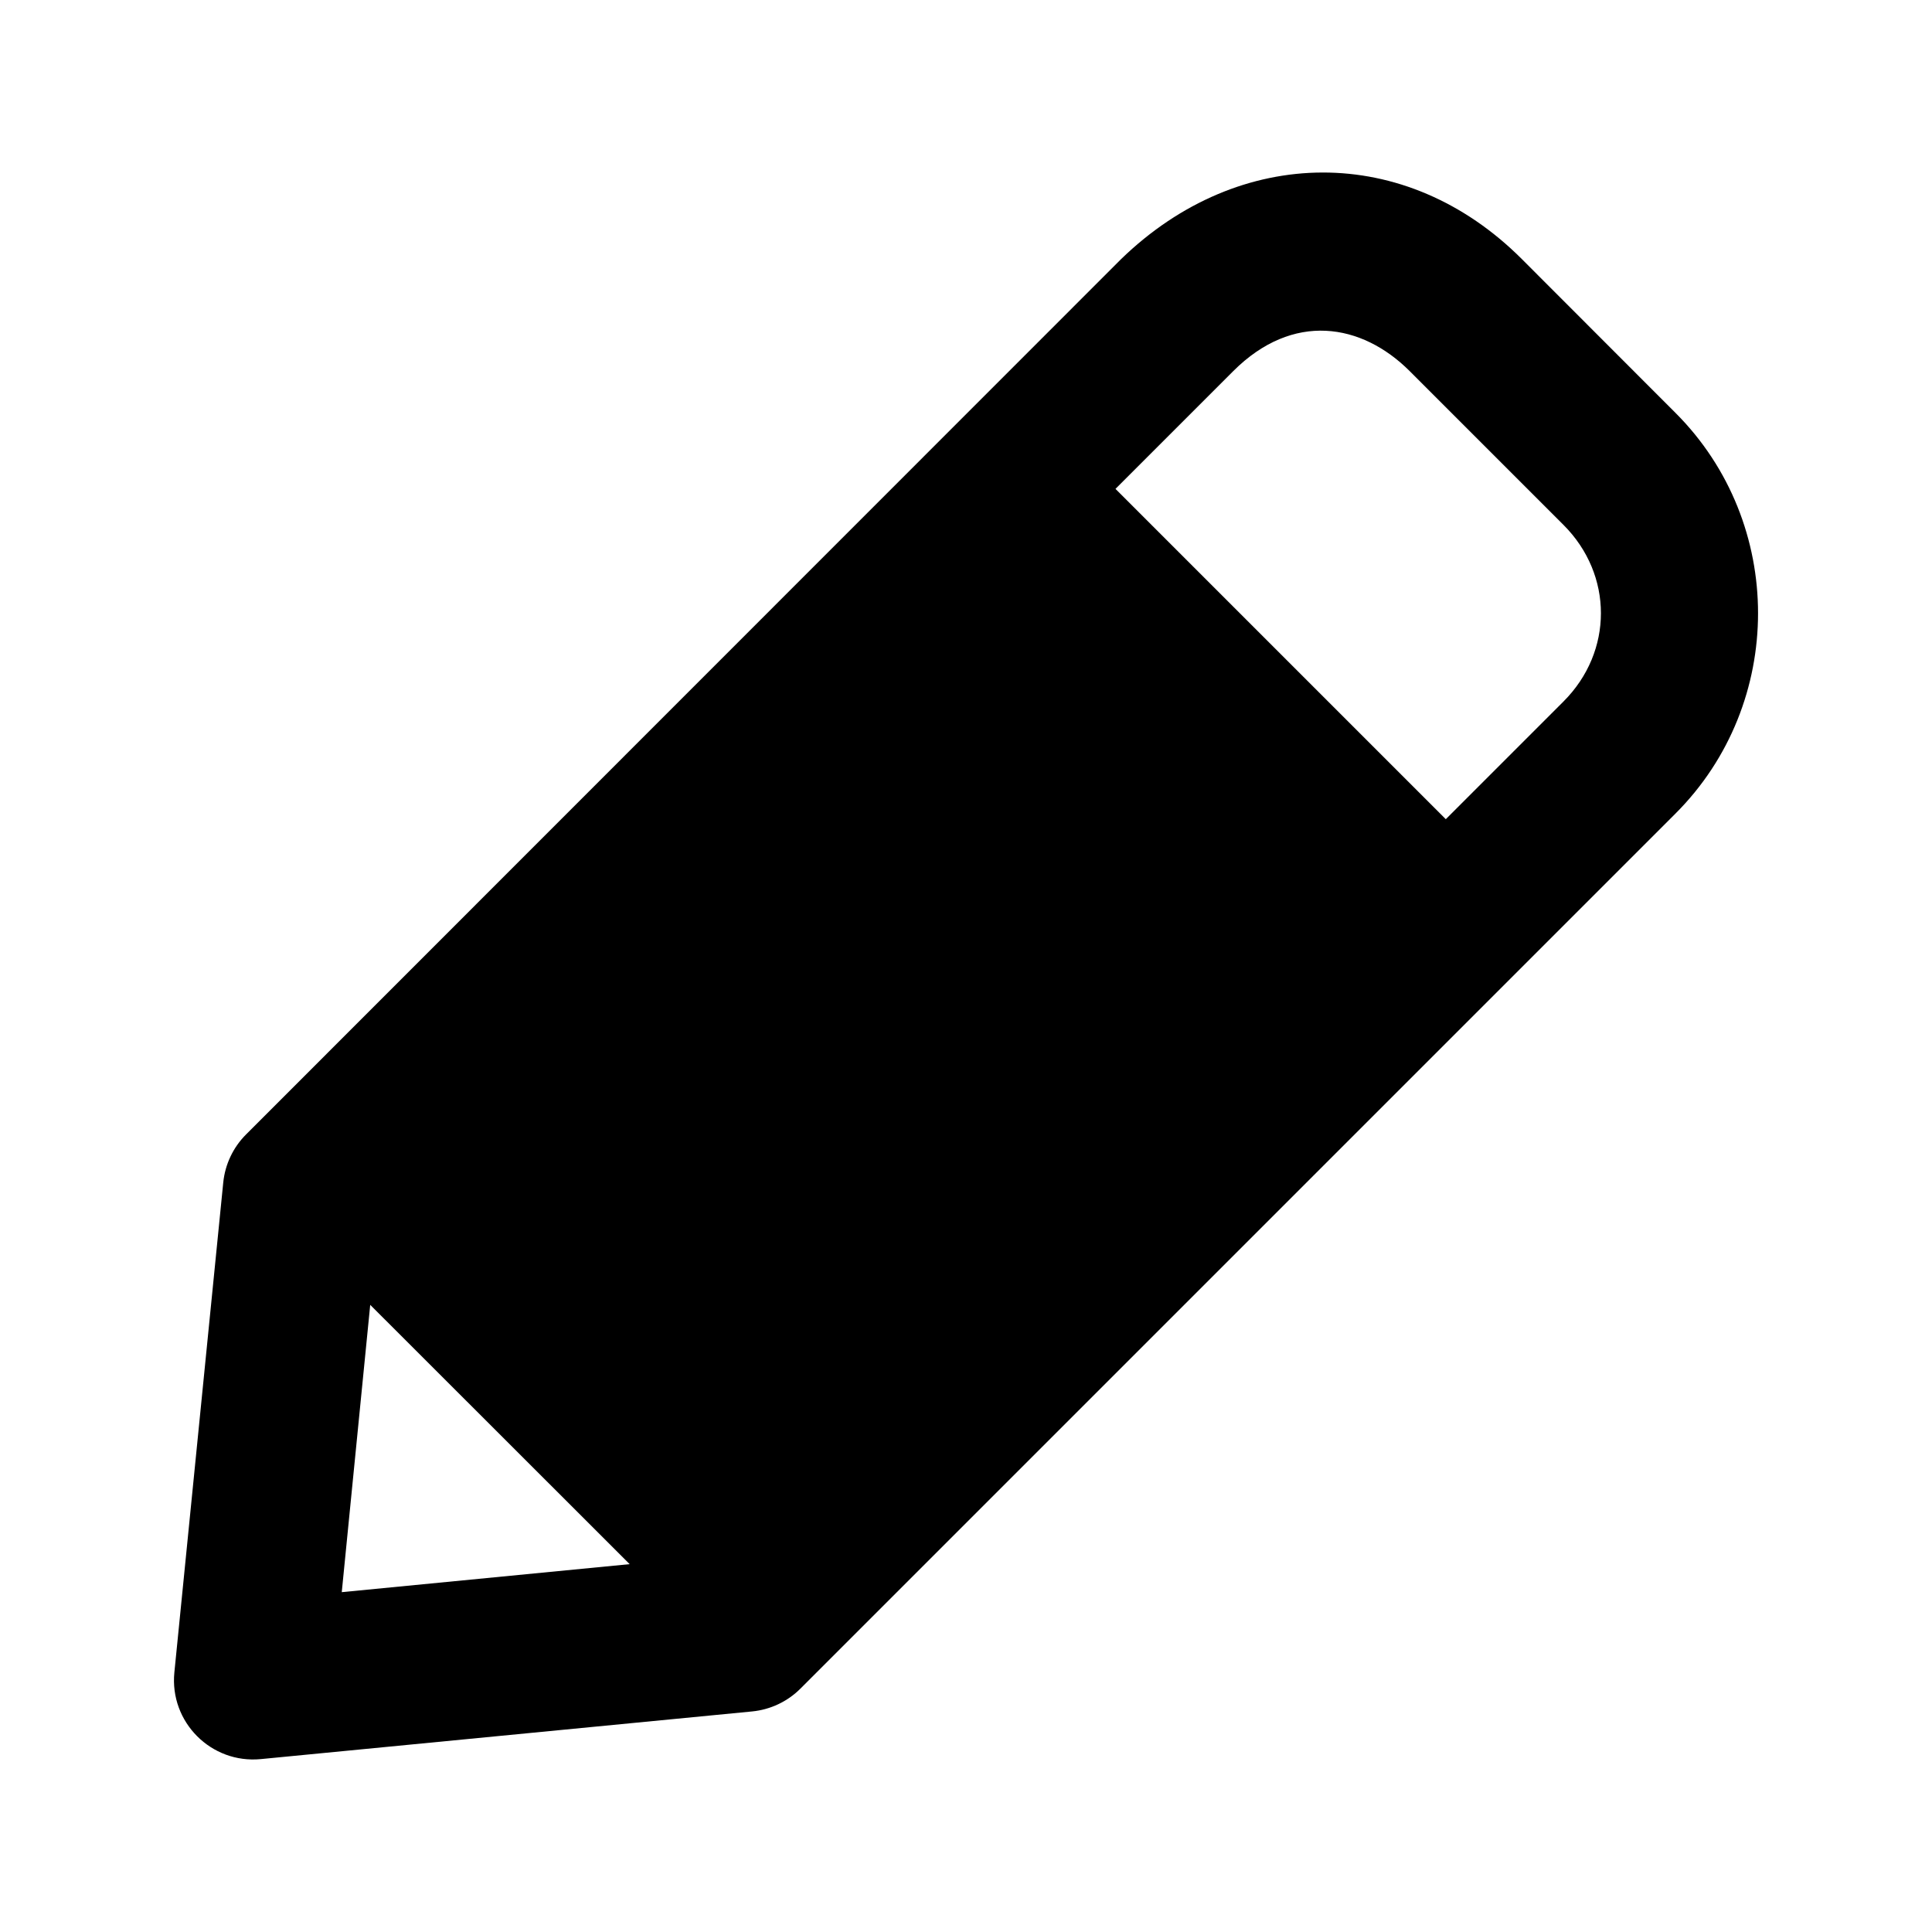 <?xml version="1.0" encoding="UTF-8"?>
<!-- Uploaded to: ICON Repo, www.iconrepo.com, Generator: ICON Repo Mixer Tools -->
<svg fill="#000000" width="800px" height="800px" version="1.1" viewBox="144 144 512 512" xmlns="http://www.w3.org/2000/svg">
 <path d="m494.47 189.72c-18.781 0.043-37.652 7.707-53.34 22.918l-231.9 231.98c-3.434 3.422-5.578 7.926-6.066 12.75l-12.957 129.85c-1.301 13.164 9.754 24.238 22.918 22.961l130.18-12.629c4.852-0.473 9.391-2.617 12.832-6.066l231.9-231.9c29.148-29.148 29.148-77 0-106.15l-40.754-40.797c-15.344-15.344-34.027-22.953-52.809-22.918zm0.902 41.941c8.129 0.387 15.859 4.34 22.223 10.699l40.754 40.754c13.215 13.215 13.215 33.566 0 46.781l-31.199 31.199-87.535-87.535 31.199-31.199c7.91-7.91 16.434-11.09 24.559-10.699zm-253.26 258.14 68.758 68.715-76.301 7.422z"/>
</svg>